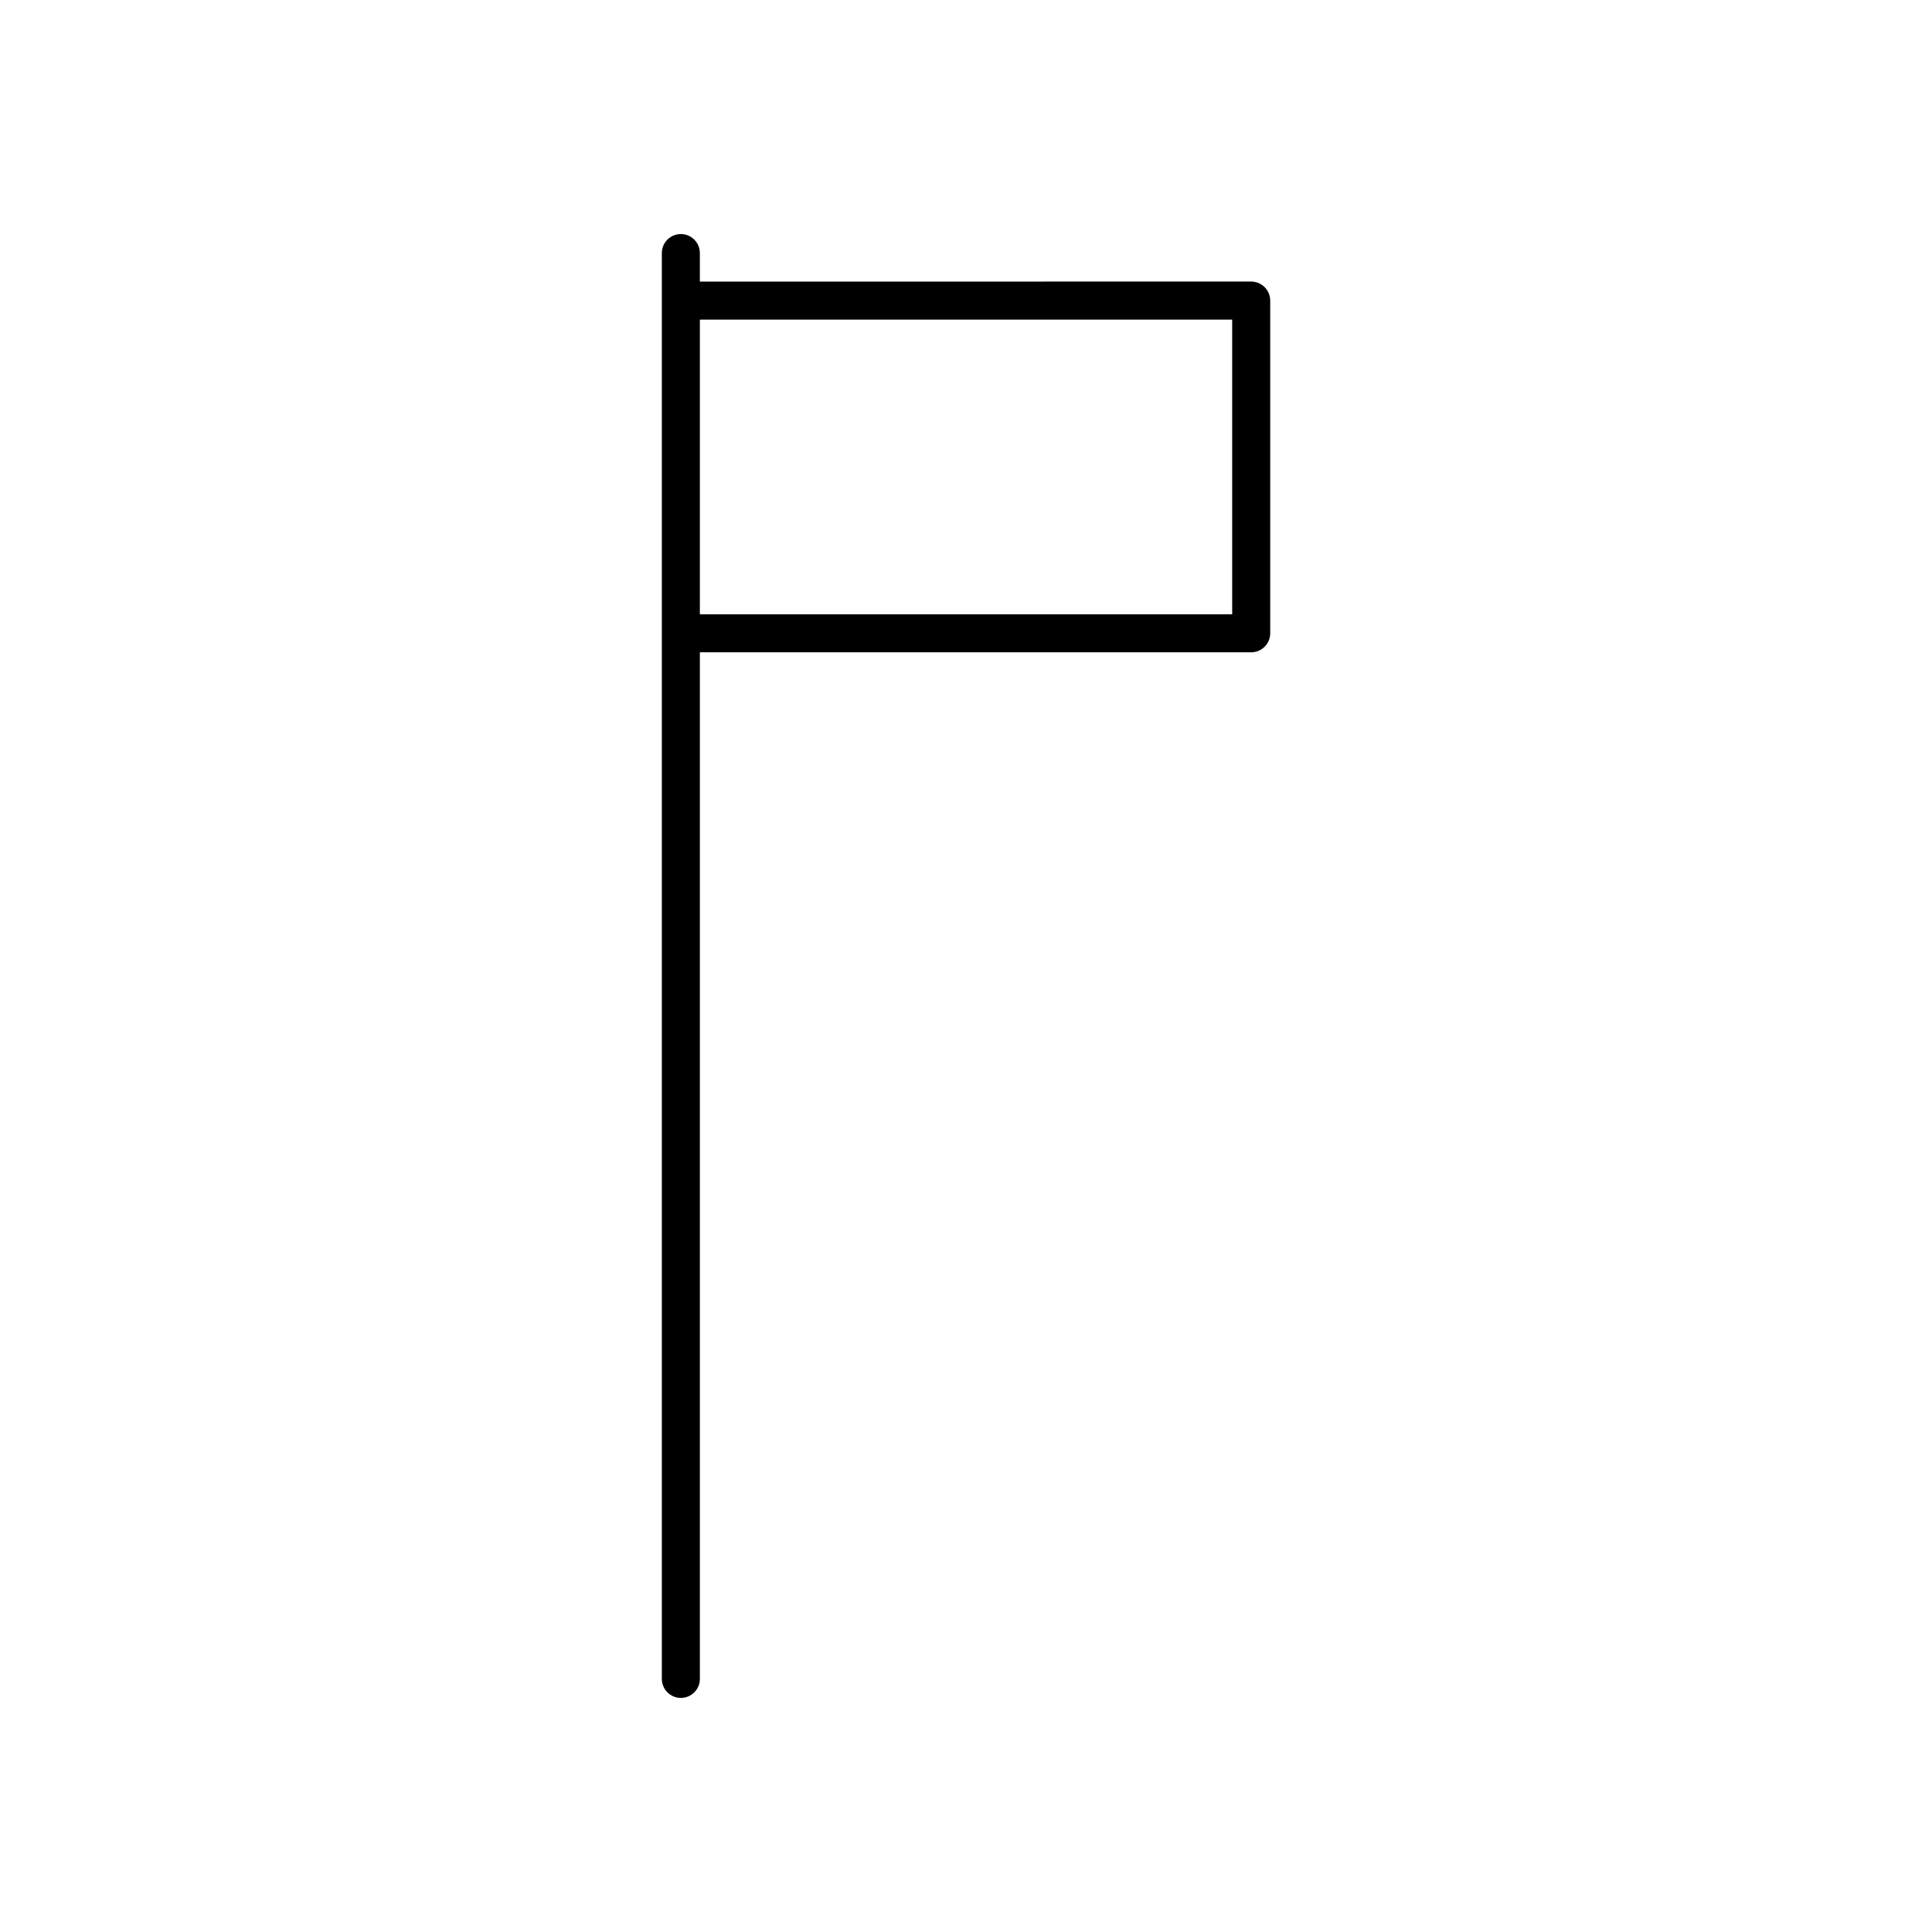 <?xml version="1.0" encoding="UTF-8"?>
<!-- Uploaded to: ICON Repo, www.iconrepo.com, Generator: ICON Repo Mixer Tools -->
<svg fill="#000000" width="800px" height="800px" version="1.1" viewBox="144 144 512 512" xmlns="http://www.w3.org/2000/svg">
 <path d="m324.43 206.03c-2.781 0-5.039 2.254-5.039 5.039l0.004 12.594v365.26c0 2.781 2.254 5.039 5.039 5.039 2.781 0 5.039-2.254 5.039-5.039v-272.06h146.11c2.781 0 5.039-2.254 5.039-5.039l-0.004-88.164c0-2.781-2.254-5.039-5.039-5.039l-146.11 0.004v-7.559c0-2.781-2.254-5.039-5.039-5.039zm146.11 22.672v78.09h-141.07v-78.09z"/>
</svg>